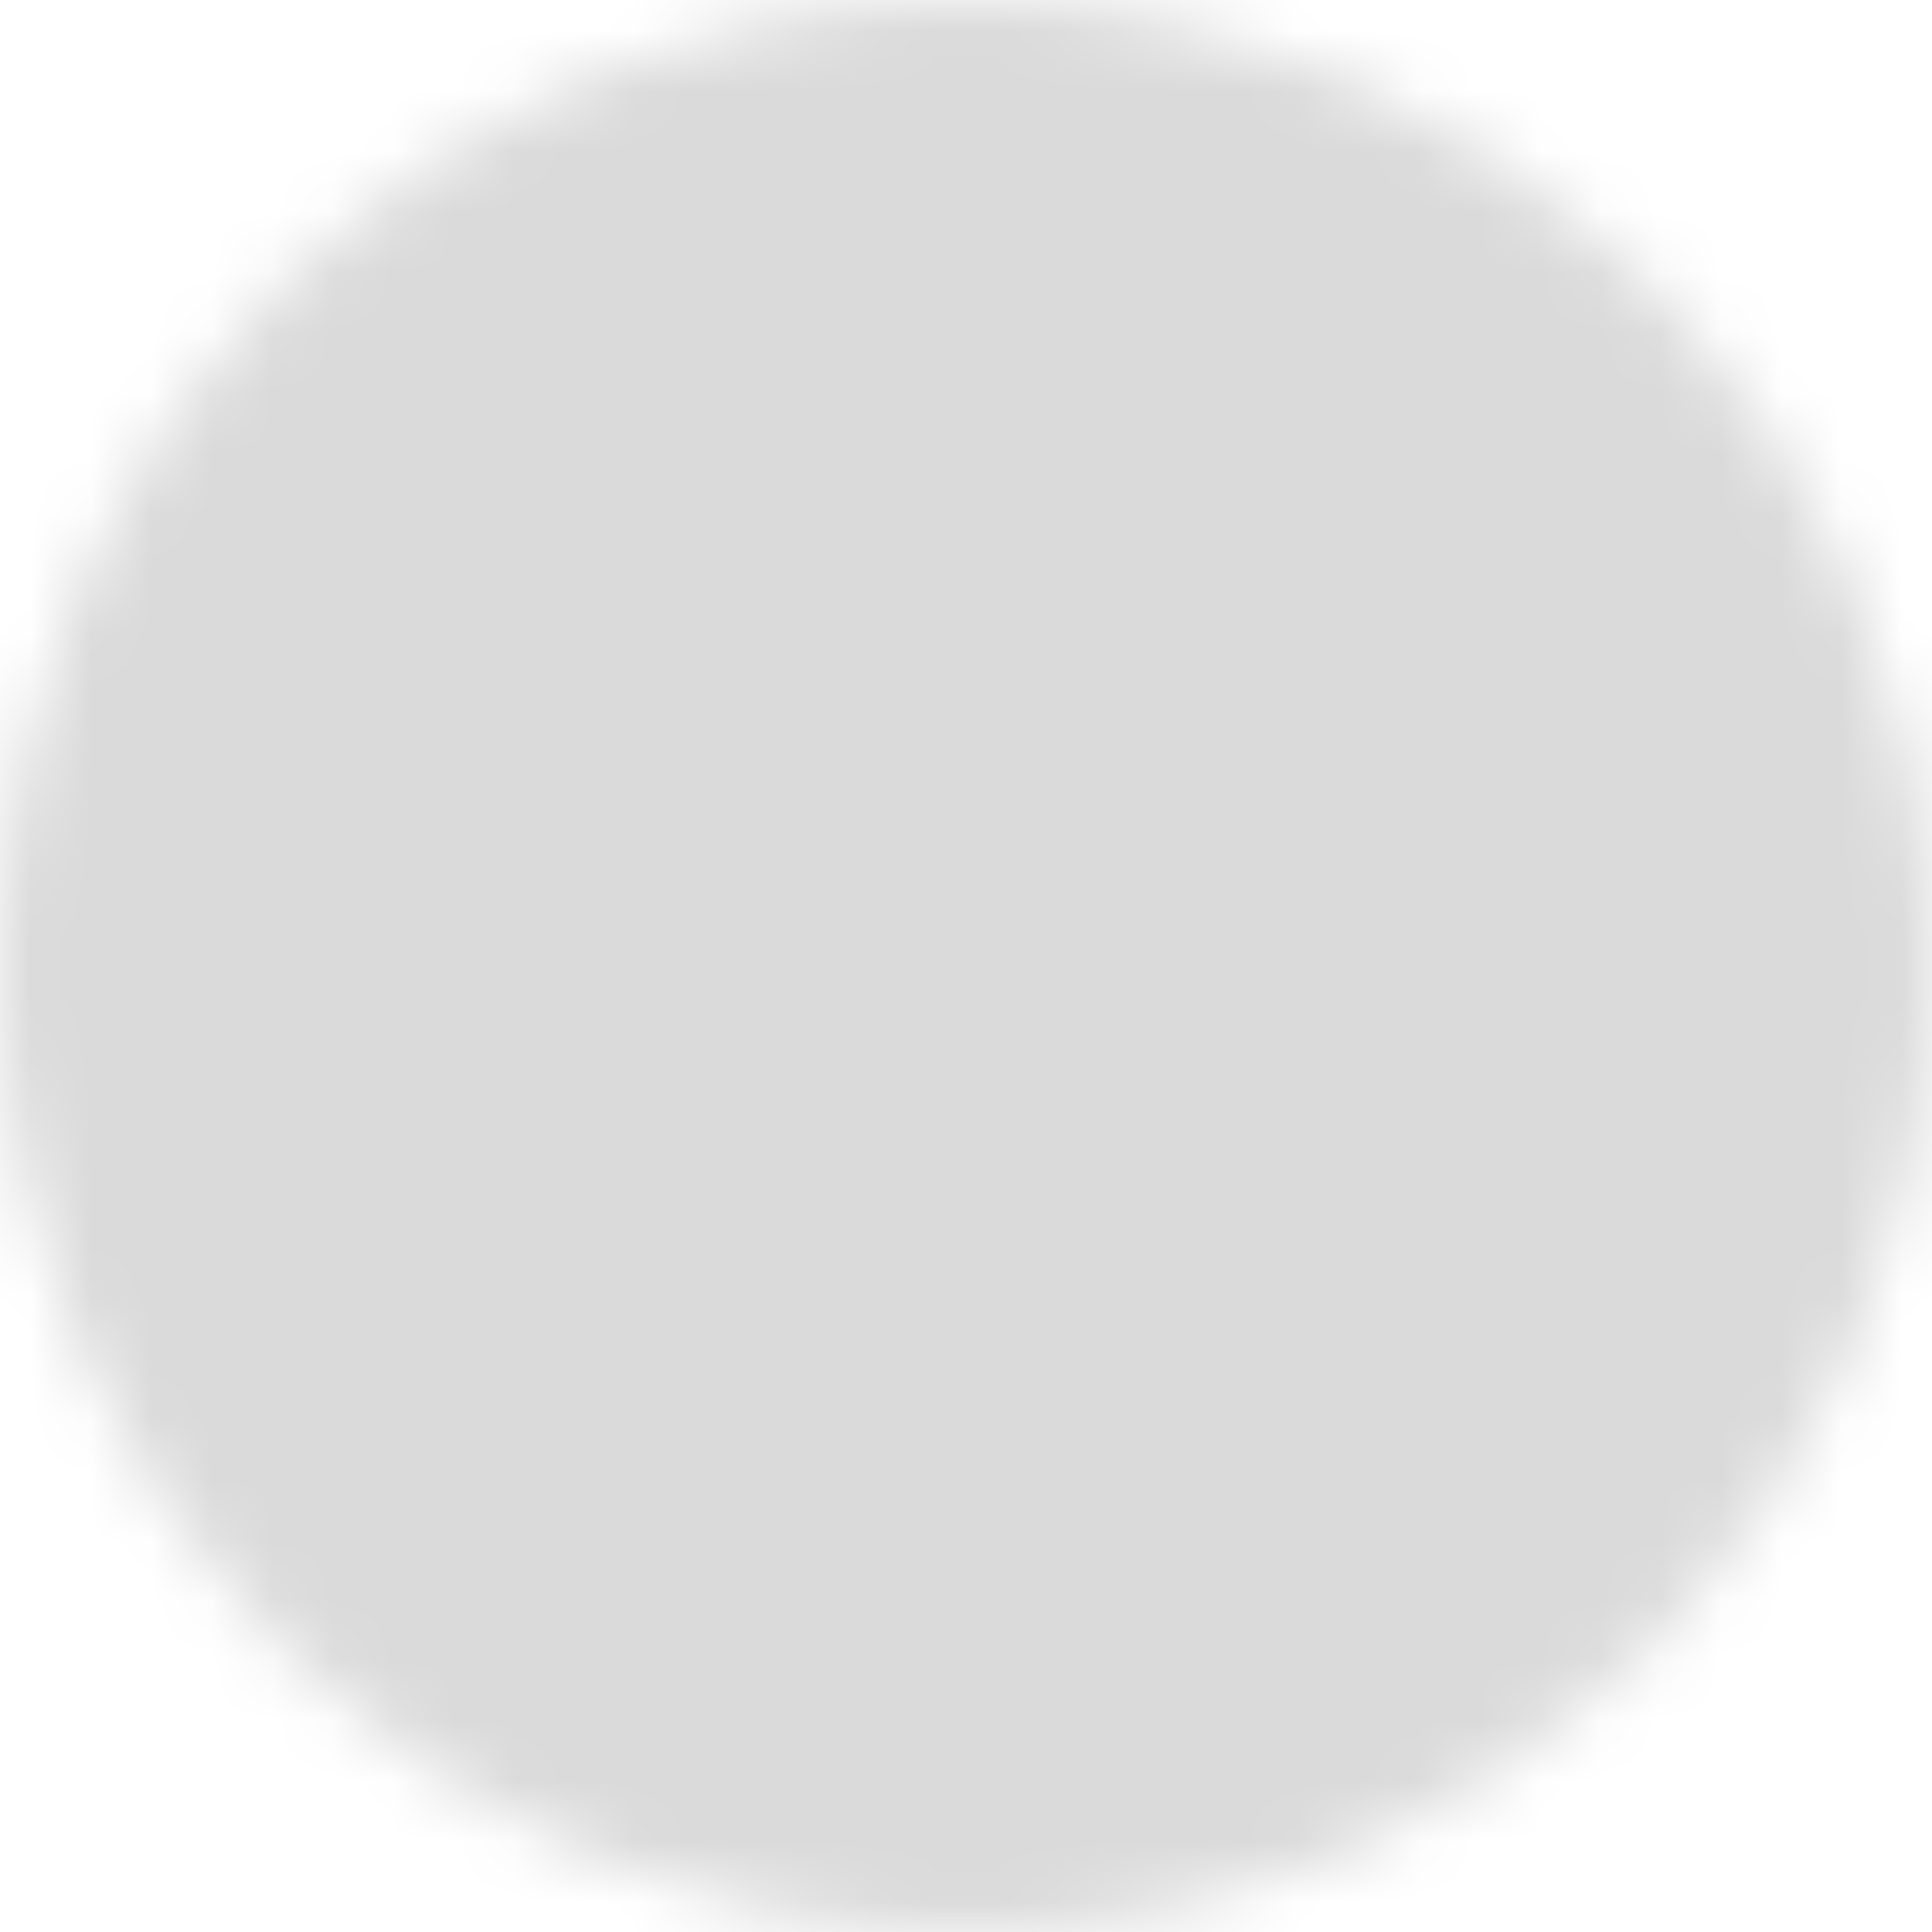
<svg width="32" height="32" viewBox="0 0 32 32" fill="none" xmlns="http://www.w3.org/2000/svg">
<mask id="mask0_847_459" style="mask-type:luminance" maskUnits="userSpaceOnUse" x="0" y="0" width="32" height="32">
<path d="M16 31C7.715 31 1 24.285 1 16C1 7.715 7.715 1 16 1C24.285 1 31 7.715 31 16C31 24.285 24.285 31 16 31Z" fill="white" stroke="white" stroke-width="2" stroke-linejoin="round"/>
<path d="M13.75 22.75L20.5 16L13.75 9.25" stroke="black" stroke-width="2" stroke-linecap="round" stroke-linejoin="round"/>
</mask>
<g mask="url(#mask0_847_459)">
<path d="M34 -2H-2V34H34V-2Z" fill="#DADADA"/>
</g>
</svg>
